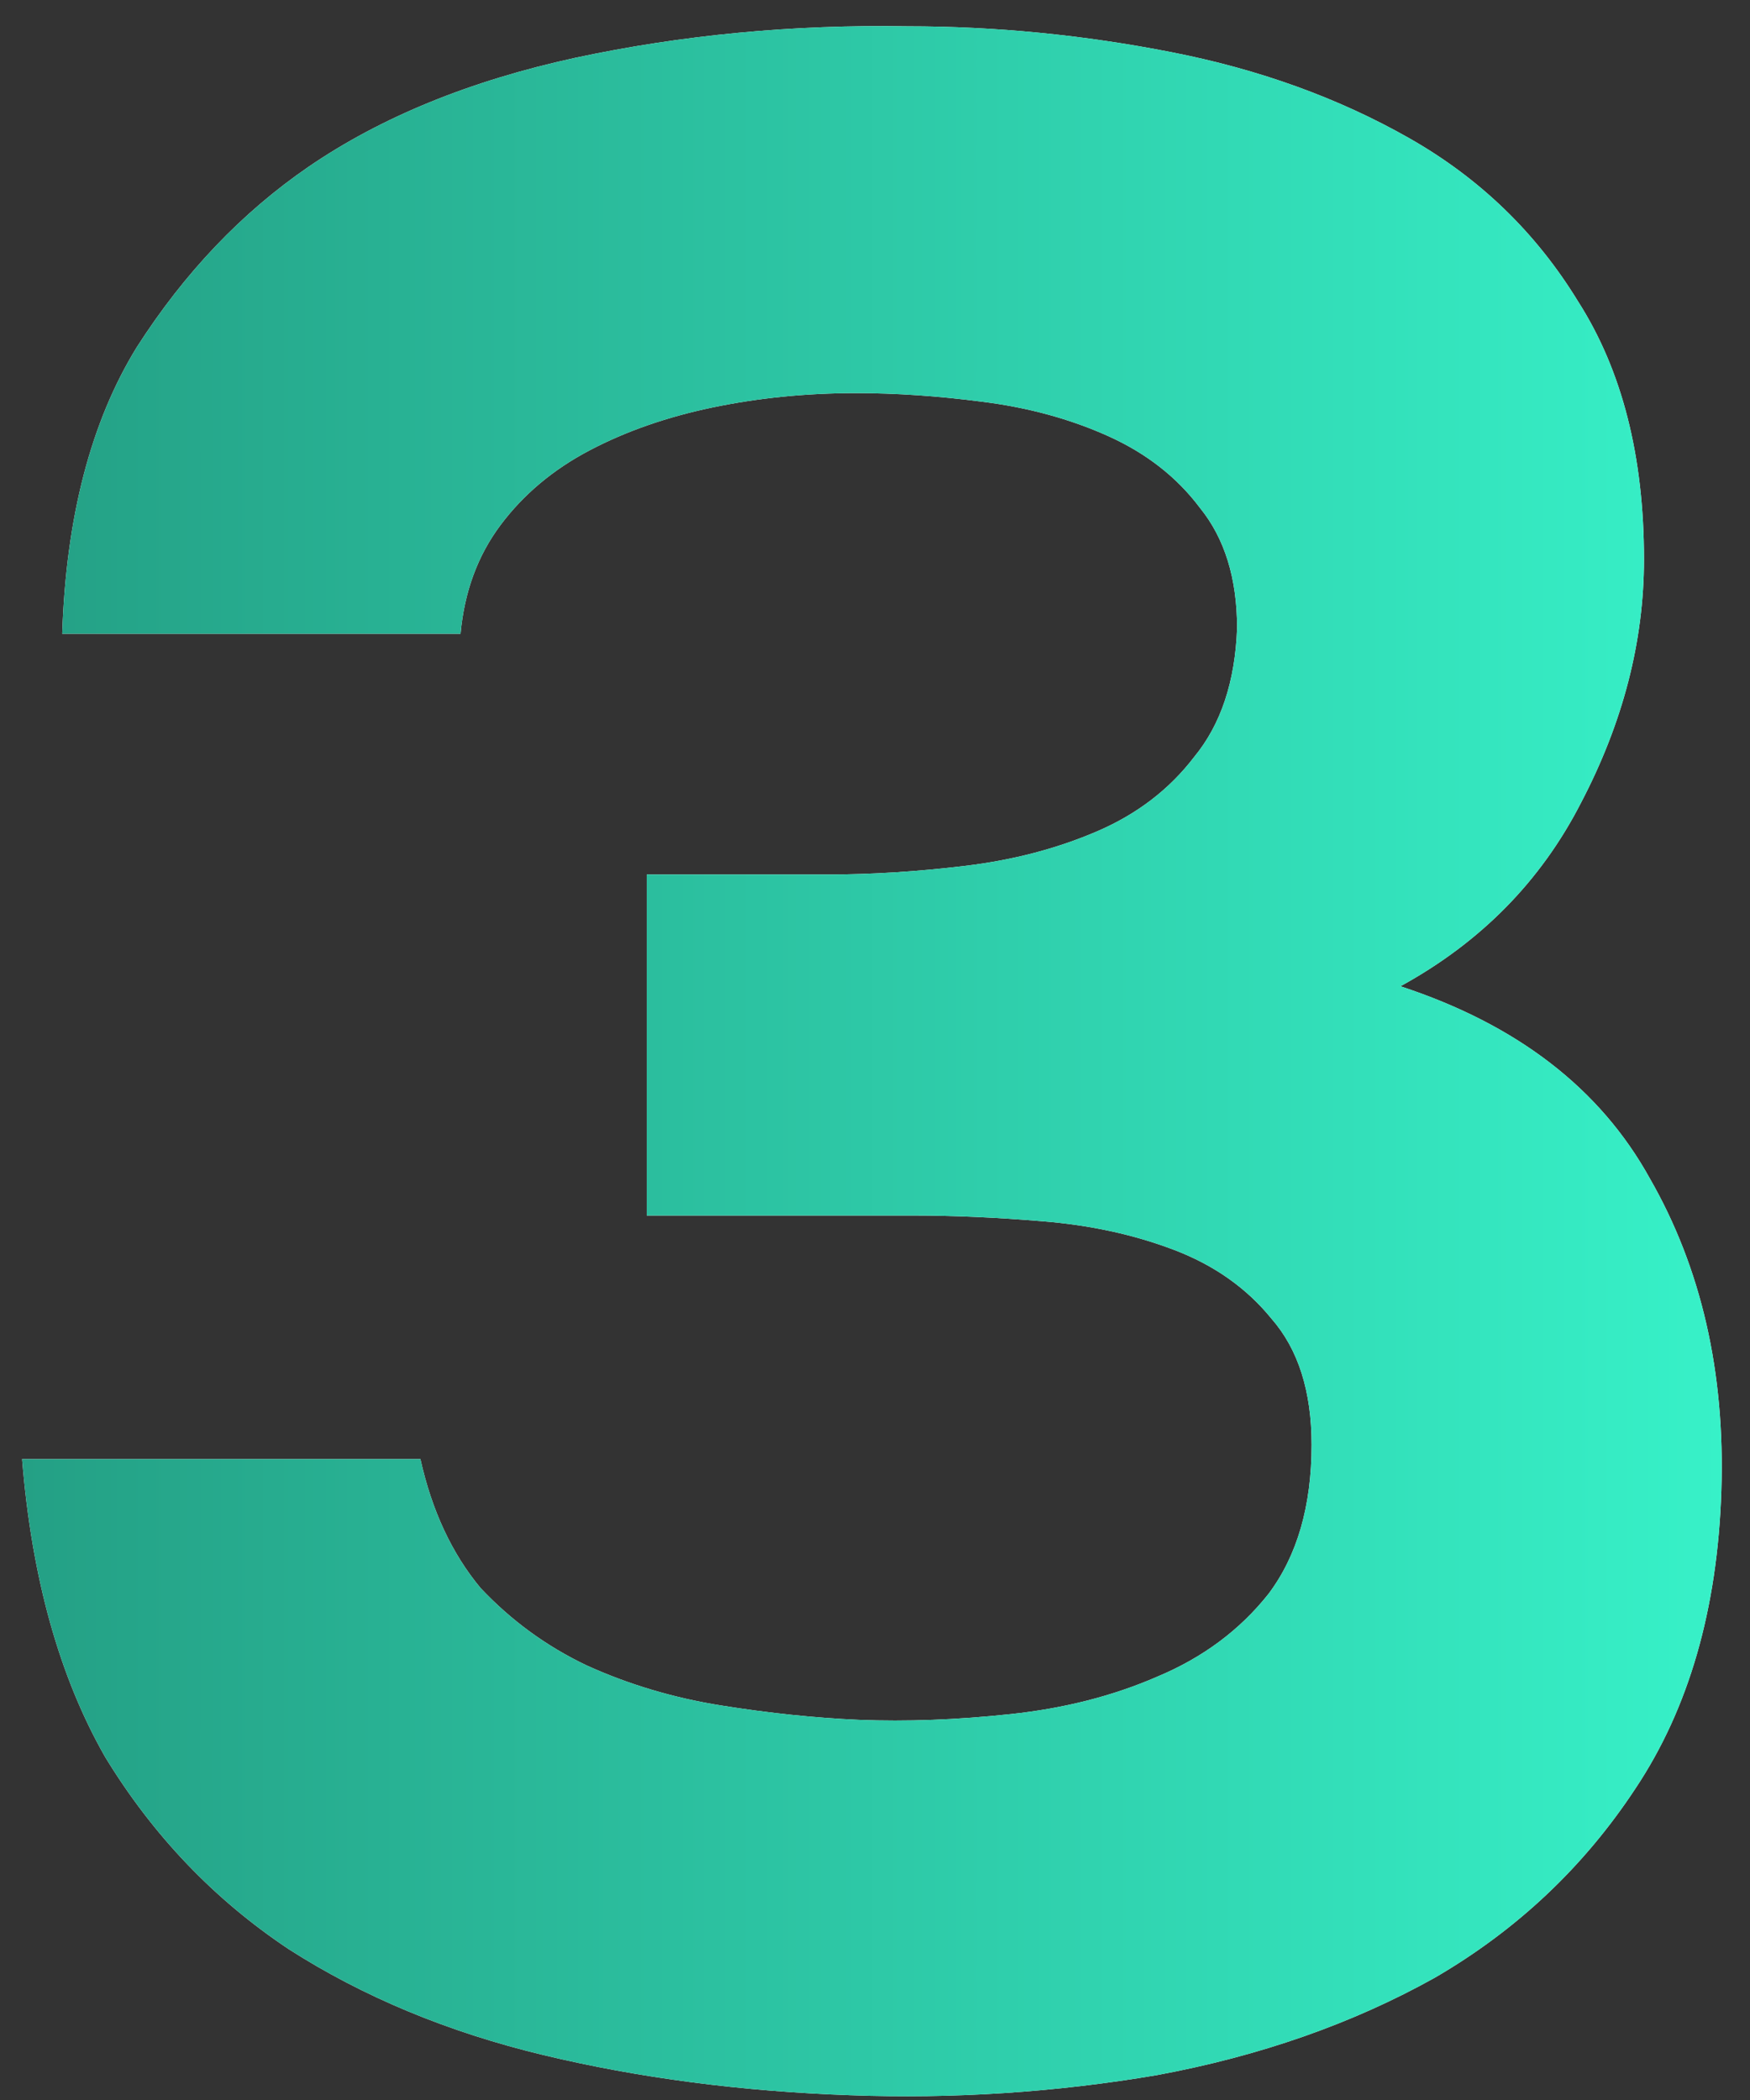 <?xml version="1.0" encoding="UTF-8"?> <svg xmlns="http://www.w3.org/2000/svg" width="60" height="72" viewBox="0 0 60 72" fill="none"><rect x="0" y="0" width="60" height="72" fill="#333333" stroke="none"/><path d="M14.414 50.025C14.807 51.794 15.495 53.267 16.477 54.447C17.525 55.56 18.737 56.444 20.112 57.099C21.553 57.754 23.092 58.213 24.73 58.474C26.367 58.736 27.939 58.9 29.446 58.966C31.083 59.031 32.819 58.966 34.653 58.769C36.487 58.573 38.157 58.147 39.663 57.492C41.235 56.837 42.512 55.887 43.495 54.643C44.477 53.333 44.969 51.63 44.969 49.534C44.969 47.7 44.51 46.259 43.593 45.211C42.742 44.163 41.628 43.377 40.253 42.853C38.877 42.329 37.371 42.002 35.733 41.871C34.161 41.74 32.688 41.675 31.312 41.675H22.175V29.983H28.365C29.871 29.983 31.443 29.885 33.081 29.688C34.718 29.492 36.225 29.099 37.6 28.509C38.976 27.92 40.089 27.069 40.941 25.955C41.858 24.842 42.349 23.368 42.414 21.534C42.414 19.831 41.989 18.456 41.137 17.408C40.351 16.36 39.303 15.541 37.993 14.951C36.683 14.362 35.242 13.969 33.67 13.773C32.164 13.576 30.723 13.478 29.347 13.478C27.645 13.478 26.007 13.642 24.435 13.969C22.863 14.296 21.455 14.788 20.211 15.443C18.966 16.098 17.951 16.949 17.165 17.997C16.379 19.045 15.921 20.29 15.79 21.73H2.133C2.264 17.735 3.116 14.46 4.688 11.906C6.325 9.351 8.29 7.288 10.582 5.716C13.071 4.013 16.117 2.769 19.719 1.983C23.387 1.197 27.186 0.837 31.116 0.902C34.129 0.902 37.142 1.197 40.154 1.787C43.167 2.376 45.886 3.358 48.309 4.734C50.732 6.109 52.664 7.976 54.105 10.334C55.612 12.692 56.365 15.639 56.365 19.176C56.365 21.992 55.645 24.776 54.204 27.527C52.828 30.212 50.765 32.308 48.014 33.815C52.01 35.125 54.859 37.319 56.562 40.397C58.33 43.476 59.149 47.045 59.018 51.106C58.887 55.167 57.904 58.573 56.07 61.324C54.302 64.009 52.01 66.171 49.193 67.808C46.377 69.38 43.2 70.493 39.663 71.148C36.192 71.738 32.688 71.967 29.151 71.836C25.418 71.705 21.913 71.246 18.639 70.461C15.364 69.675 12.449 68.463 9.895 66.826C7.34 65.123 5.244 62.928 3.607 60.243C2.035 57.492 1.085 54.086 0.758 50.025H14.414Z" fill="white"></path><path d="M14.414 50.025C14.807 51.794 15.495 53.267 16.477 54.447C17.525 55.56 18.737 56.444 20.112 57.099C21.553 57.754 23.092 58.213 24.73 58.474C26.367 58.736 27.939 58.9 29.446 58.966C31.083 59.031 32.819 58.966 34.653 58.769C36.487 58.573 38.157 58.147 39.663 57.492C41.235 56.837 42.512 55.887 43.495 54.643C44.477 53.333 44.969 51.63 44.969 49.534C44.969 47.7 44.51 46.259 43.593 45.211C42.742 44.163 41.628 43.377 40.253 42.853C38.877 42.329 37.371 42.002 35.733 41.871C34.161 41.74 32.688 41.675 31.312 41.675H22.175V29.983H28.365C29.871 29.983 31.443 29.885 33.081 29.688C34.718 29.492 36.225 29.099 37.6 28.509C38.976 27.92 40.089 27.069 40.941 25.955C41.858 24.842 42.349 23.368 42.414 21.534C42.414 19.831 41.989 18.456 41.137 17.408C40.351 16.36 39.303 15.541 37.993 14.951C36.683 14.362 35.242 13.969 33.67 13.773C32.164 13.576 30.723 13.478 29.347 13.478C27.645 13.478 26.007 13.642 24.435 13.969C22.863 14.296 21.455 14.788 20.211 15.443C18.966 16.098 17.951 16.949 17.165 17.997C16.379 19.045 15.921 20.29 15.79 21.73H2.133C2.264 17.735 3.116 14.46 4.688 11.906C6.325 9.351 8.29 7.288 10.582 5.716C13.071 4.013 16.117 2.769 19.719 1.983C23.387 1.197 27.186 0.837 31.116 0.902C34.129 0.902 37.142 1.197 40.154 1.787C43.167 2.376 45.886 3.358 48.309 4.734C50.732 6.109 52.664 7.976 54.105 10.334C55.612 12.692 56.365 15.639 56.365 19.176C56.365 21.992 55.645 24.776 54.204 27.527C52.828 30.212 50.765 32.308 48.014 33.815C52.01 35.125 54.859 37.319 56.562 40.397C58.33 43.476 59.149 47.045 59.018 51.106C58.887 55.167 57.904 58.573 56.07 61.324C54.302 64.009 52.01 66.171 49.193 67.808C46.377 69.38 43.2 70.493 39.663 71.148C36.192 71.738 32.688 71.967 29.151 71.836C25.418 71.705 21.913 71.246 18.639 70.461C15.364 69.675 12.449 68.463 9.895 66.826C7.34 65.123 5.244 62.928 3.607 60.243C2.035 57.492 1.085 54.086 0.758 50.025H14.414Z" fill="url(#paint0_linear_4715_247)"></path><defs><linearGradient id="paint0_linear_4715_247" x1="0.758" y1="36.383" x2="59.031" y2="36.383" gradientUnits="userSpaceOnUse"><stop stop-color="#24A085"></stop><stop offset="1" stop-color="#37F1C8"></stop></linearGradient></defs></svg> 